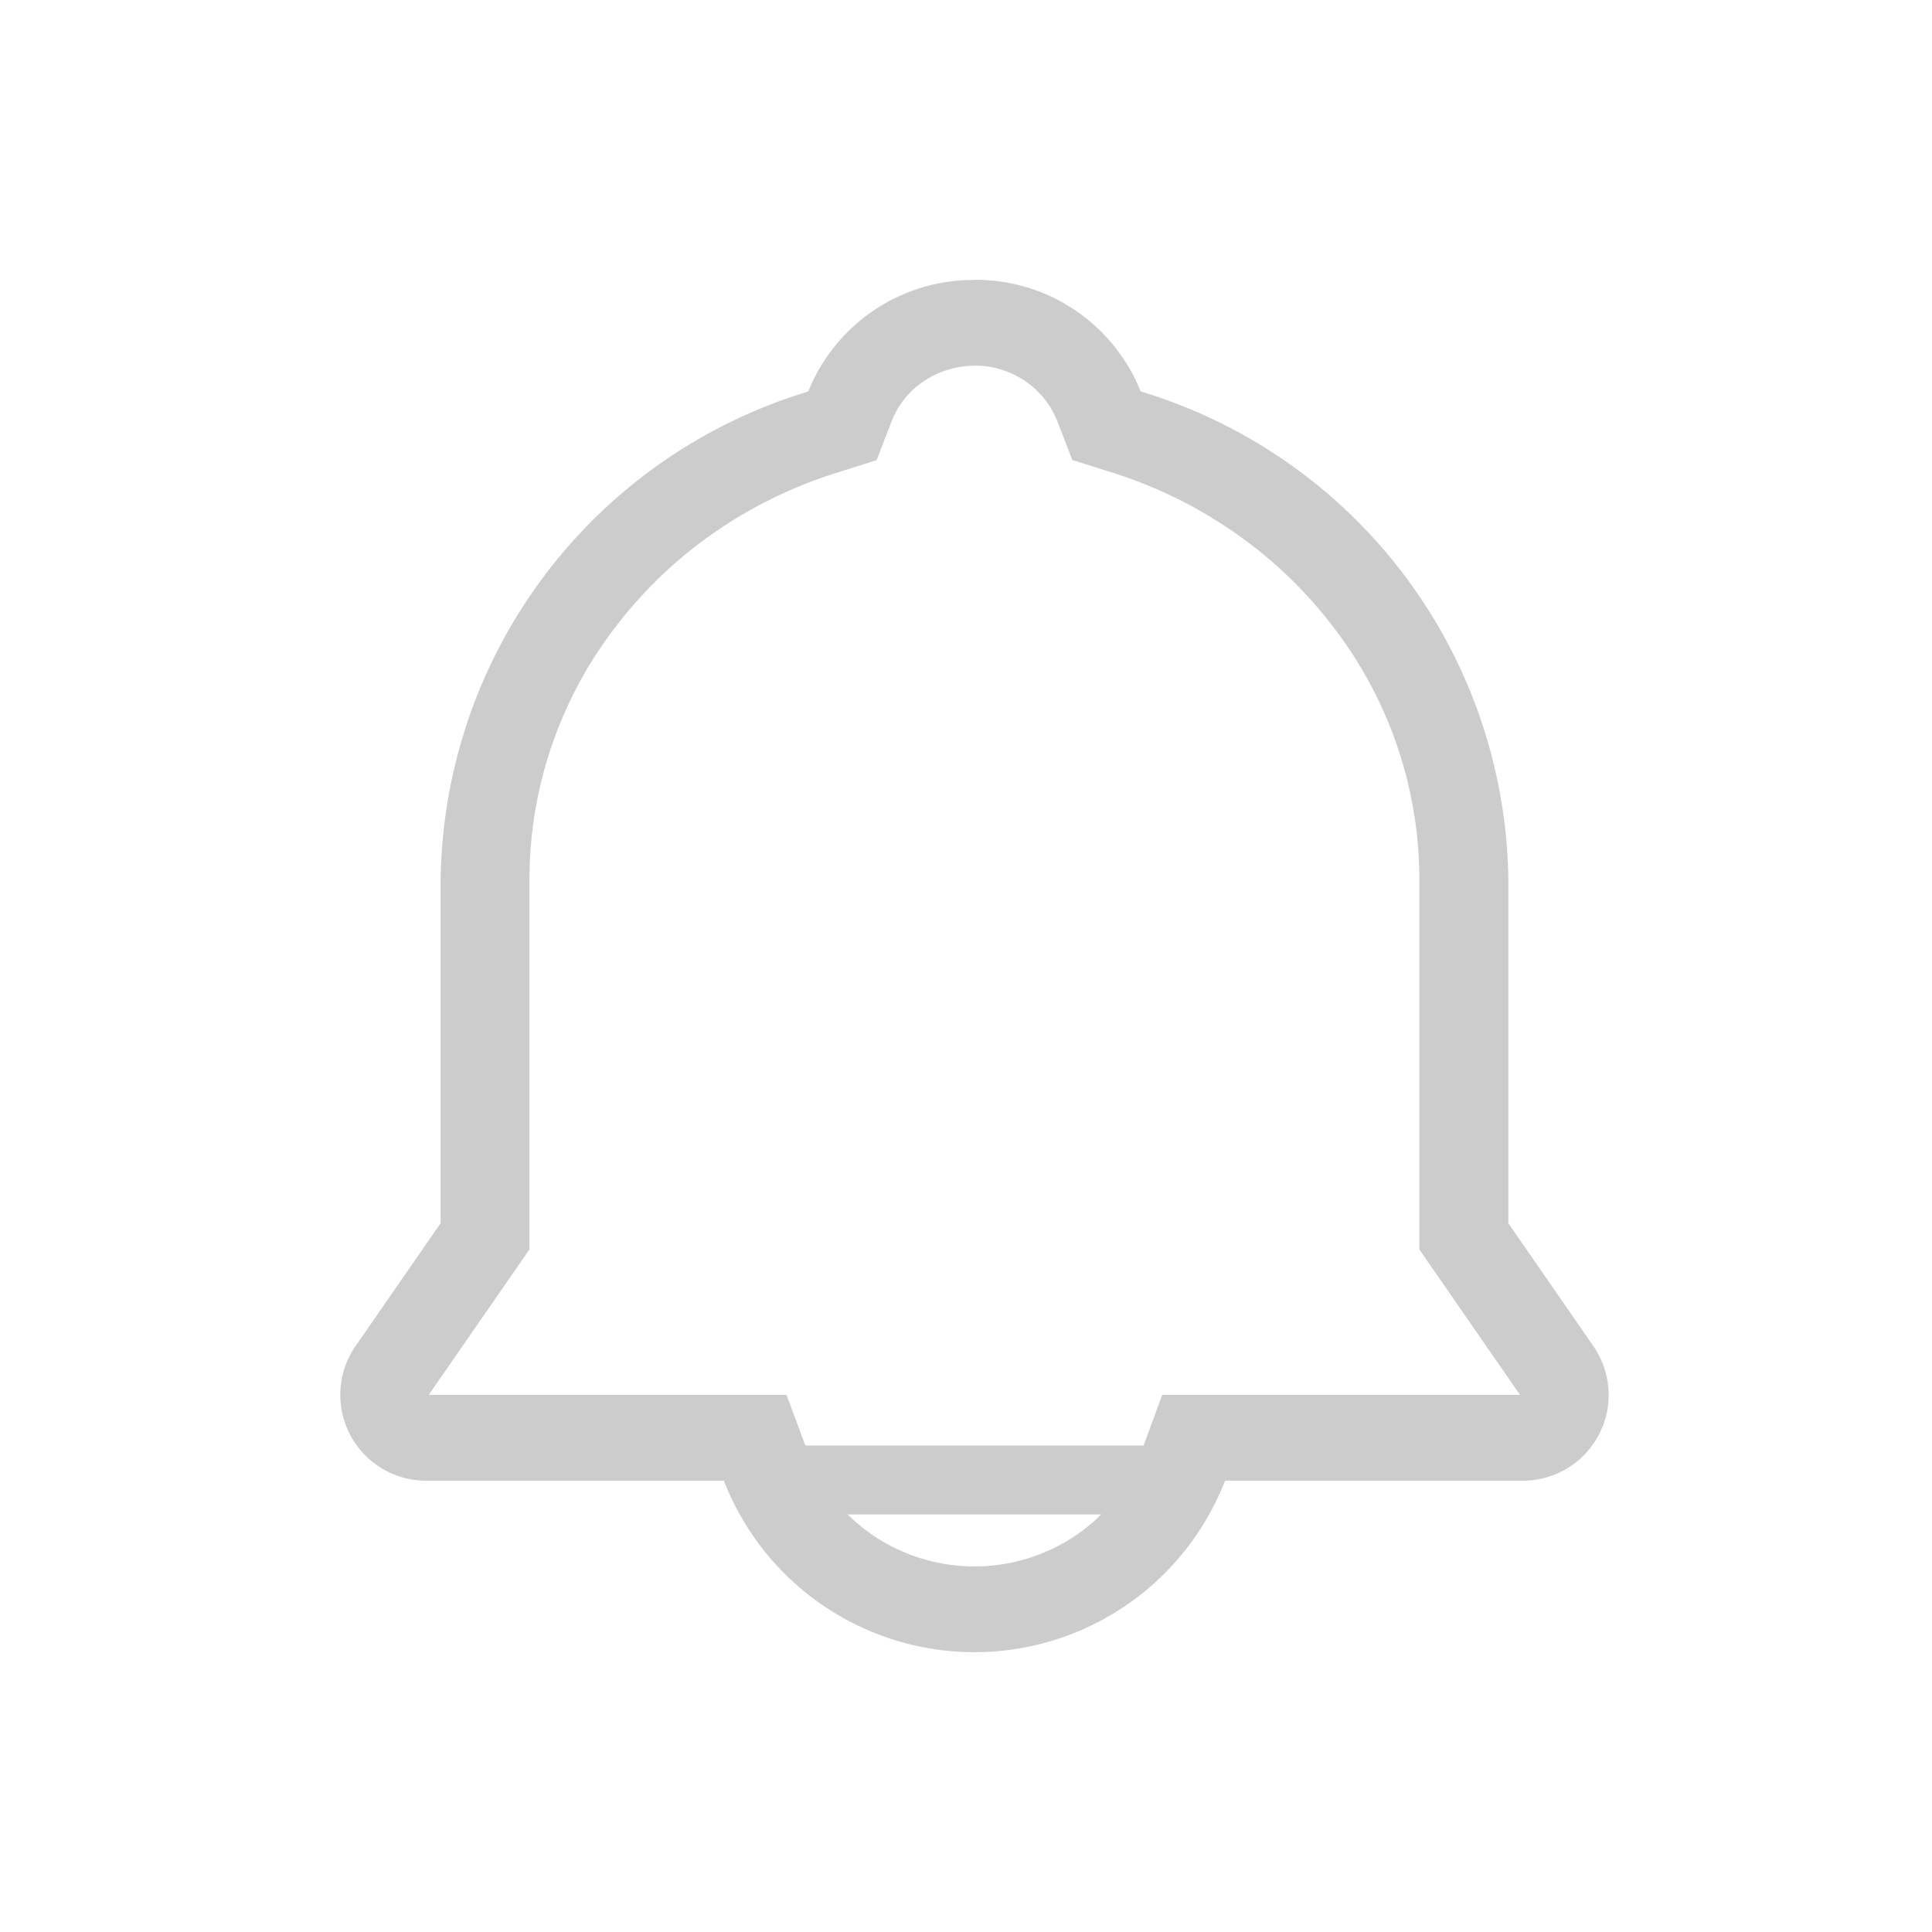 <svg id="组件_106_2" data-name="组件 106 – 2" xmlns="http://www.w3.org/2000/svg" width="40" height="40" viewBox="0 0 40 40">
  <rect id="矩形_5" data-name="矩形 5" width="40" height="40" fill="none"/>
  <g id="组_277" data-name="组 277" transform="translate(7.033 5.793)">
    <path id="路径_75" data-name="路径 75" d="M125.652,65.776a1.862,1.862,0,0,1,1.049.32,1.807,1.807,0,0,1,.668.834l.309.8.842.266a9.3,9.3,0,0,1,2.543,1.256,9.03,9.03,0,0,1,2.01,1.925,8.573,8.573,0,0,1,1.79,5.255v7.643l.309.447,1.776,2.566h-7.409l-.434,1.18a3.591,3.591,0,0,1-1.323,1.706,3.747,3.747,0,0,1-4.26,0A3.591,3.591,0,0,1,122.2,88.27l-.438-1.183h-7.409l1.777-2.566.309-.447V76.431a8.573,8.573,0,0,1,1.79-5.255,9.1,9.1,0,0,1,2.01-1.925A9.393,9.393,0,0,1,122.784,68l.842-.266.309-.8a1.776,1.776,0,0,1,.668-.834,1.862,1.862,0,0,1,1.049-.32m0-1.776a3.679,3.679,0,0,0-3.441,2.309A10.7,10.7,0,0,0,114.6,76.431v7.1L112.822,86.1a1.776,1.776,0,0,0,1.533,2.762h6.109a5.565,5.565,0,0,0,10.376,0h6.109a1.775,1.775,0,0,0,1.533-2.762l-1.776-2.566v-7.1a10.7,10.7,0,0,0-7.613-10.123A3.679,3.679,0,0,0,125.652,64Z" transform="translate(-112.51 -64)" fill="#ccc"/>
    <path id="路径_76" data-name="路径 76" d="M352.558,792H344v1.426h8.558Z" transform="translate(-335.137 -767.865)" fill="#ccc"/>
  </g>
</svg>
